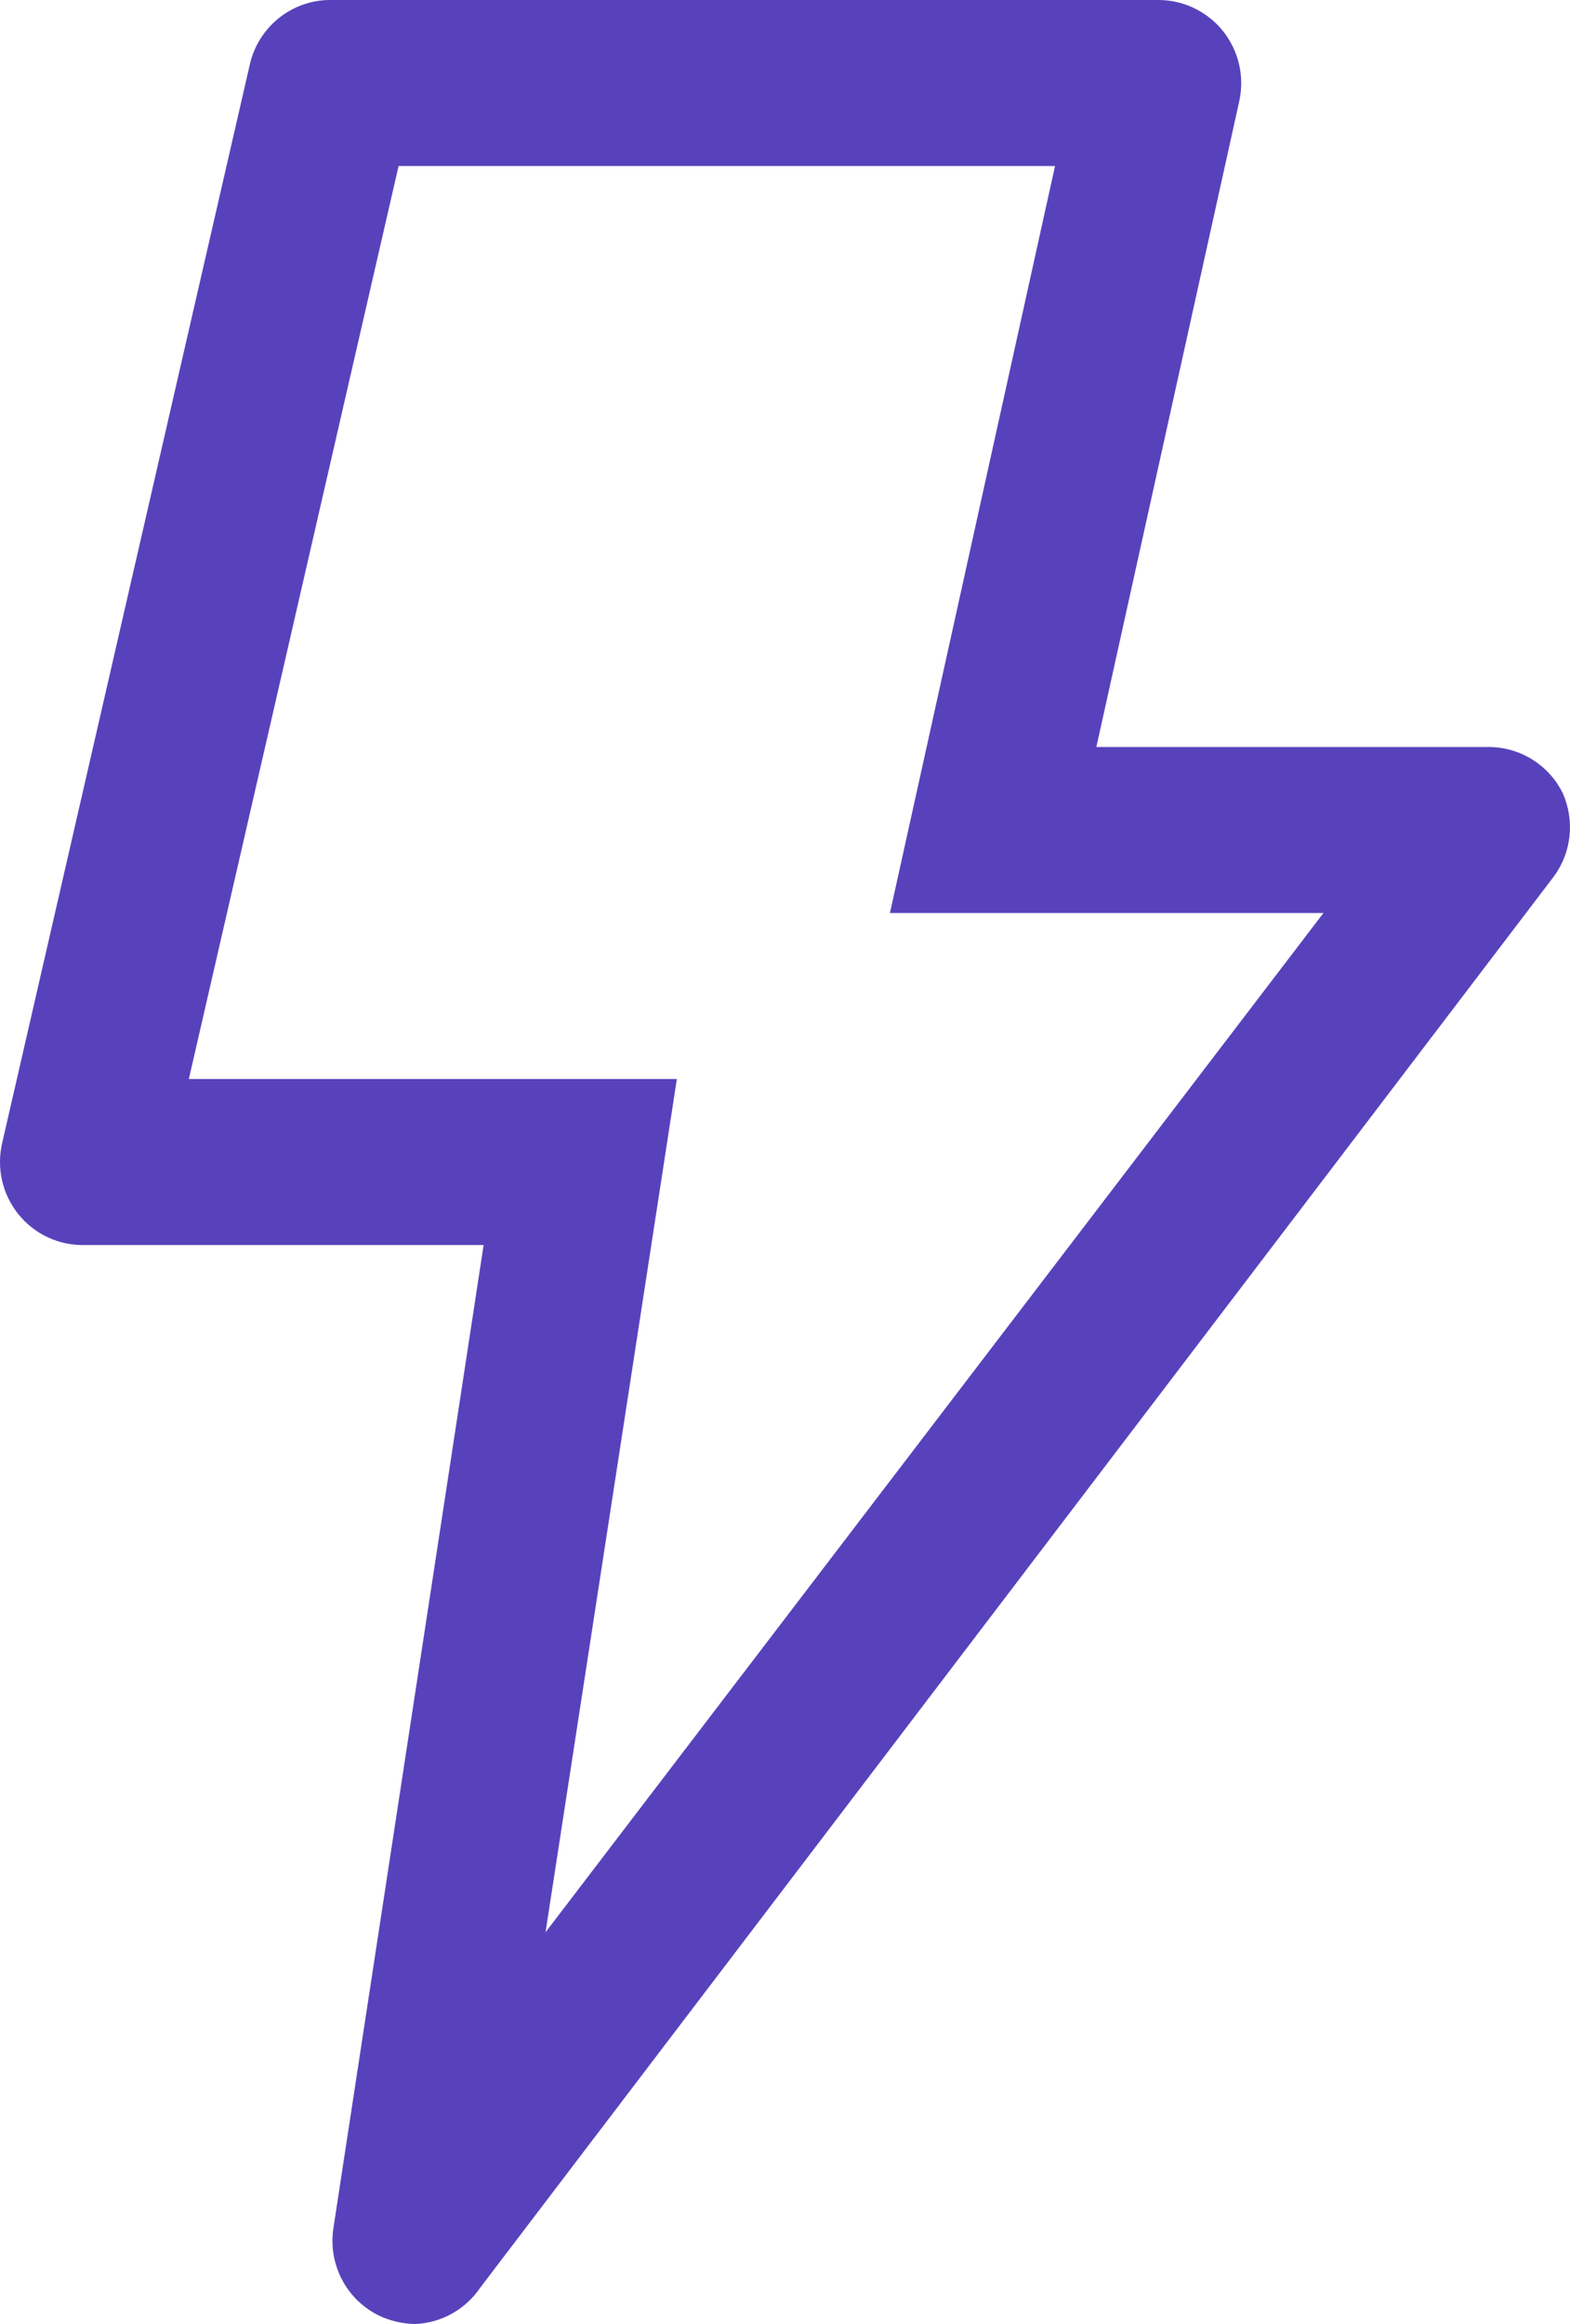 <?xml version="1.0" encoding="UTF-8"?>
<svg xmlns="http://www.w3.org/2000/svg" width="25" height="37" viewBox="0 0 25 37" fill="none">
  <path d="M6.097 36.894C5.828 36.78 5.604 36.579 5.462 36.323C5.319 36.067 5.265 35.771 5.308 35.48L7.701 19.822H1.35C1.149 19.827 0.949 19.786 0.766 19.701C0.583 19.617 0.422 19.491 0.295 19.334C0.168 19.177 0.078 18.993 0.033 18.796C-0.012 18.598 -0.011 18.393 0.035 18.196L3.98 1.018C4.049 0.722 4.218 0.46 4.458 0.274C4.697 0.089 4.993 -0.008 5.295 0H18.444C18.64 -0 18.834 0.043 19.012 0.128C19.189 0.213 19.346 0.336 19.47 0.489C19.595 0.644 19.684 0.826 19.73 1.021C19.775 1.215 19.776 1.418 19.733 1.613L17.458 11.893H23.704C23.95 11.893 24.192 11.962 24.401 12.093C24.61 12.223 24.779 12.411 24.887 12.633C24.981 12.847 25.017 13.081 24.992 13.313C24.967 13.546 24.881 13.767 24.742 13.955L7.649 36.419C7.533 36.591 7.379 36.733 7.198 36.834C7.018 36.935 6.816 36.992 6.61 37C6.434 36.997 6.26 36.961 6.097 36.894ZM14.171 14.536L16.8 2.643H6.347L3.007 17.179H10.778L8.687 30.763L21.074 14.536H14.171Z" fill="#5842BC"></path>
</svg>
